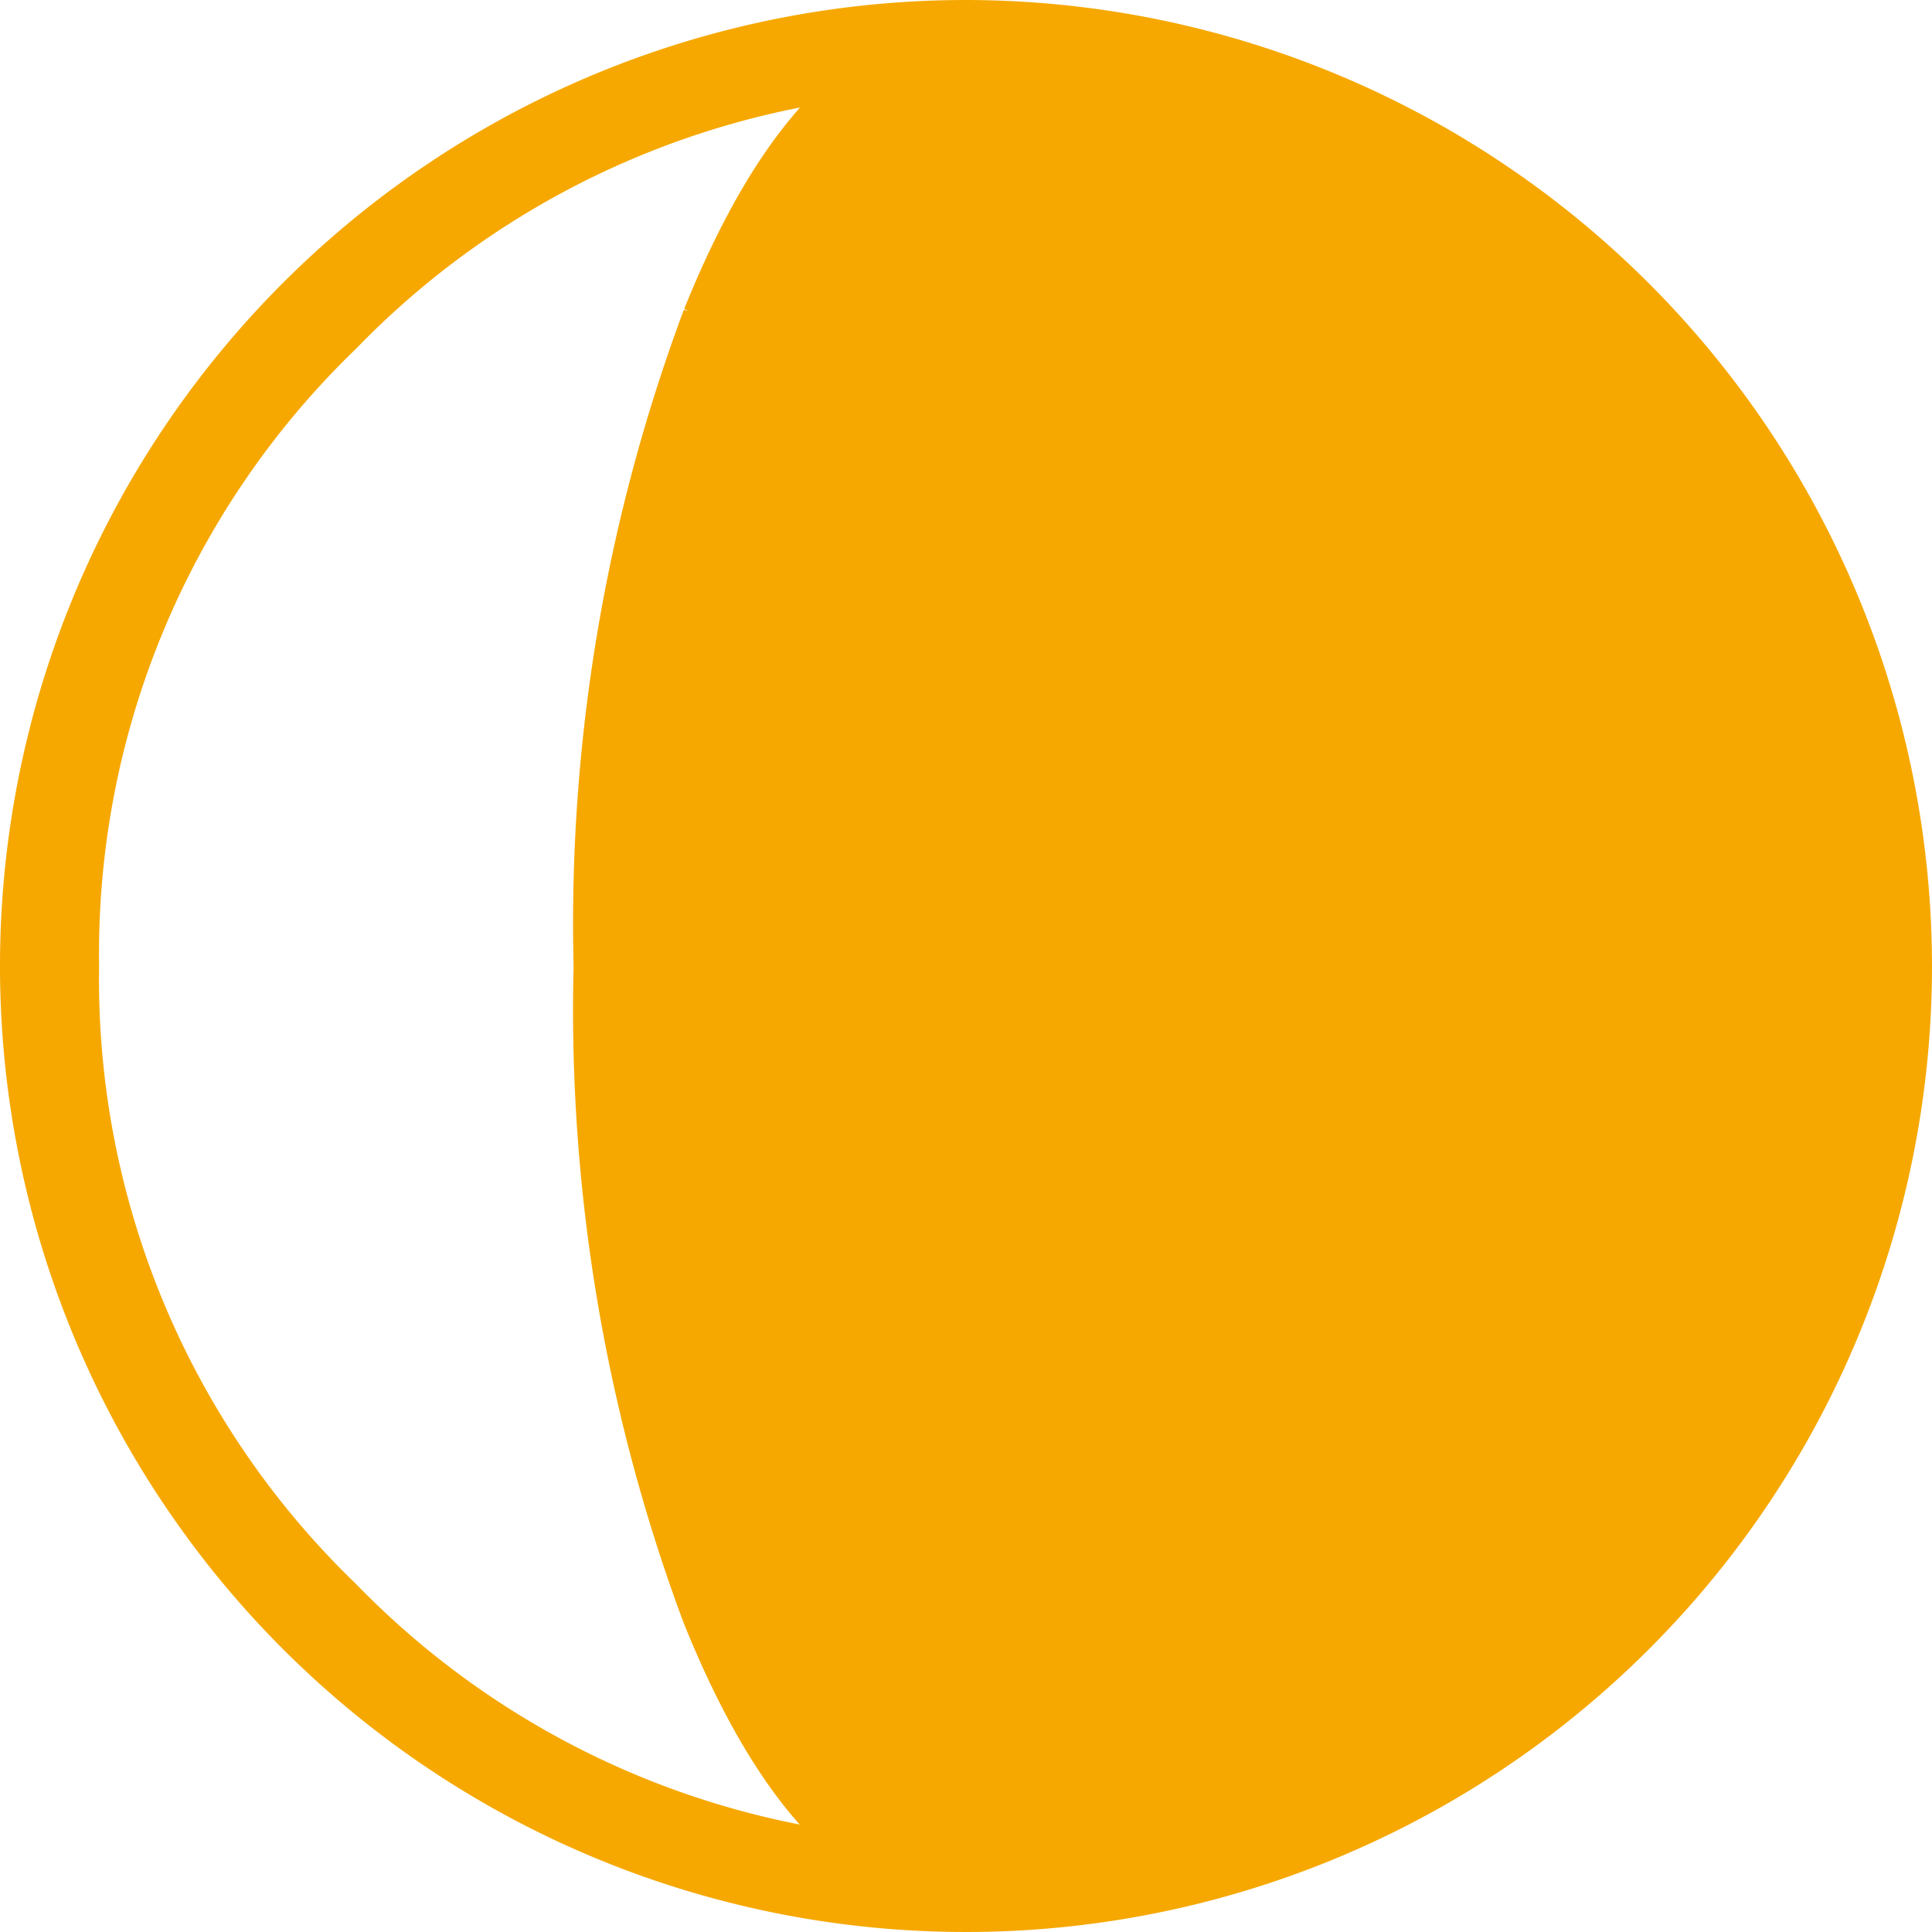 <svg xmlns="http://www.w3.org/2000/svg" width="26.336" height="26.336" viewBox="0 0 26.336 26.336">
  <g id="moon-phase-symbol-12" transform="translate(0.5 0.5)">
    <path id="Path_679" data-name="Path 679" d="M12.668,0A12.668,12.668,0,1,0,25.336,12.668,12.682,12.682,0,0,0,12.668,0ZM9.287,21.446q1.471,3.639,3.51,3.638A12.008,12.008,0,0,1,4,21.446,11.938,11.938,0,0,1,.351,12.668,11.945,11.945,0,0,1,4,3.9,12,12,0,0,1,12.8.252q-2.038,0-3.51,3.646a23.428,23.428,0,0,0-1.471,8.77A23.416,23.416,0,0,0,9.287,21.446Z" fill="#f6a800" stroke="#f6a800" stroke-width="1"/>
  </g>
</svg>
